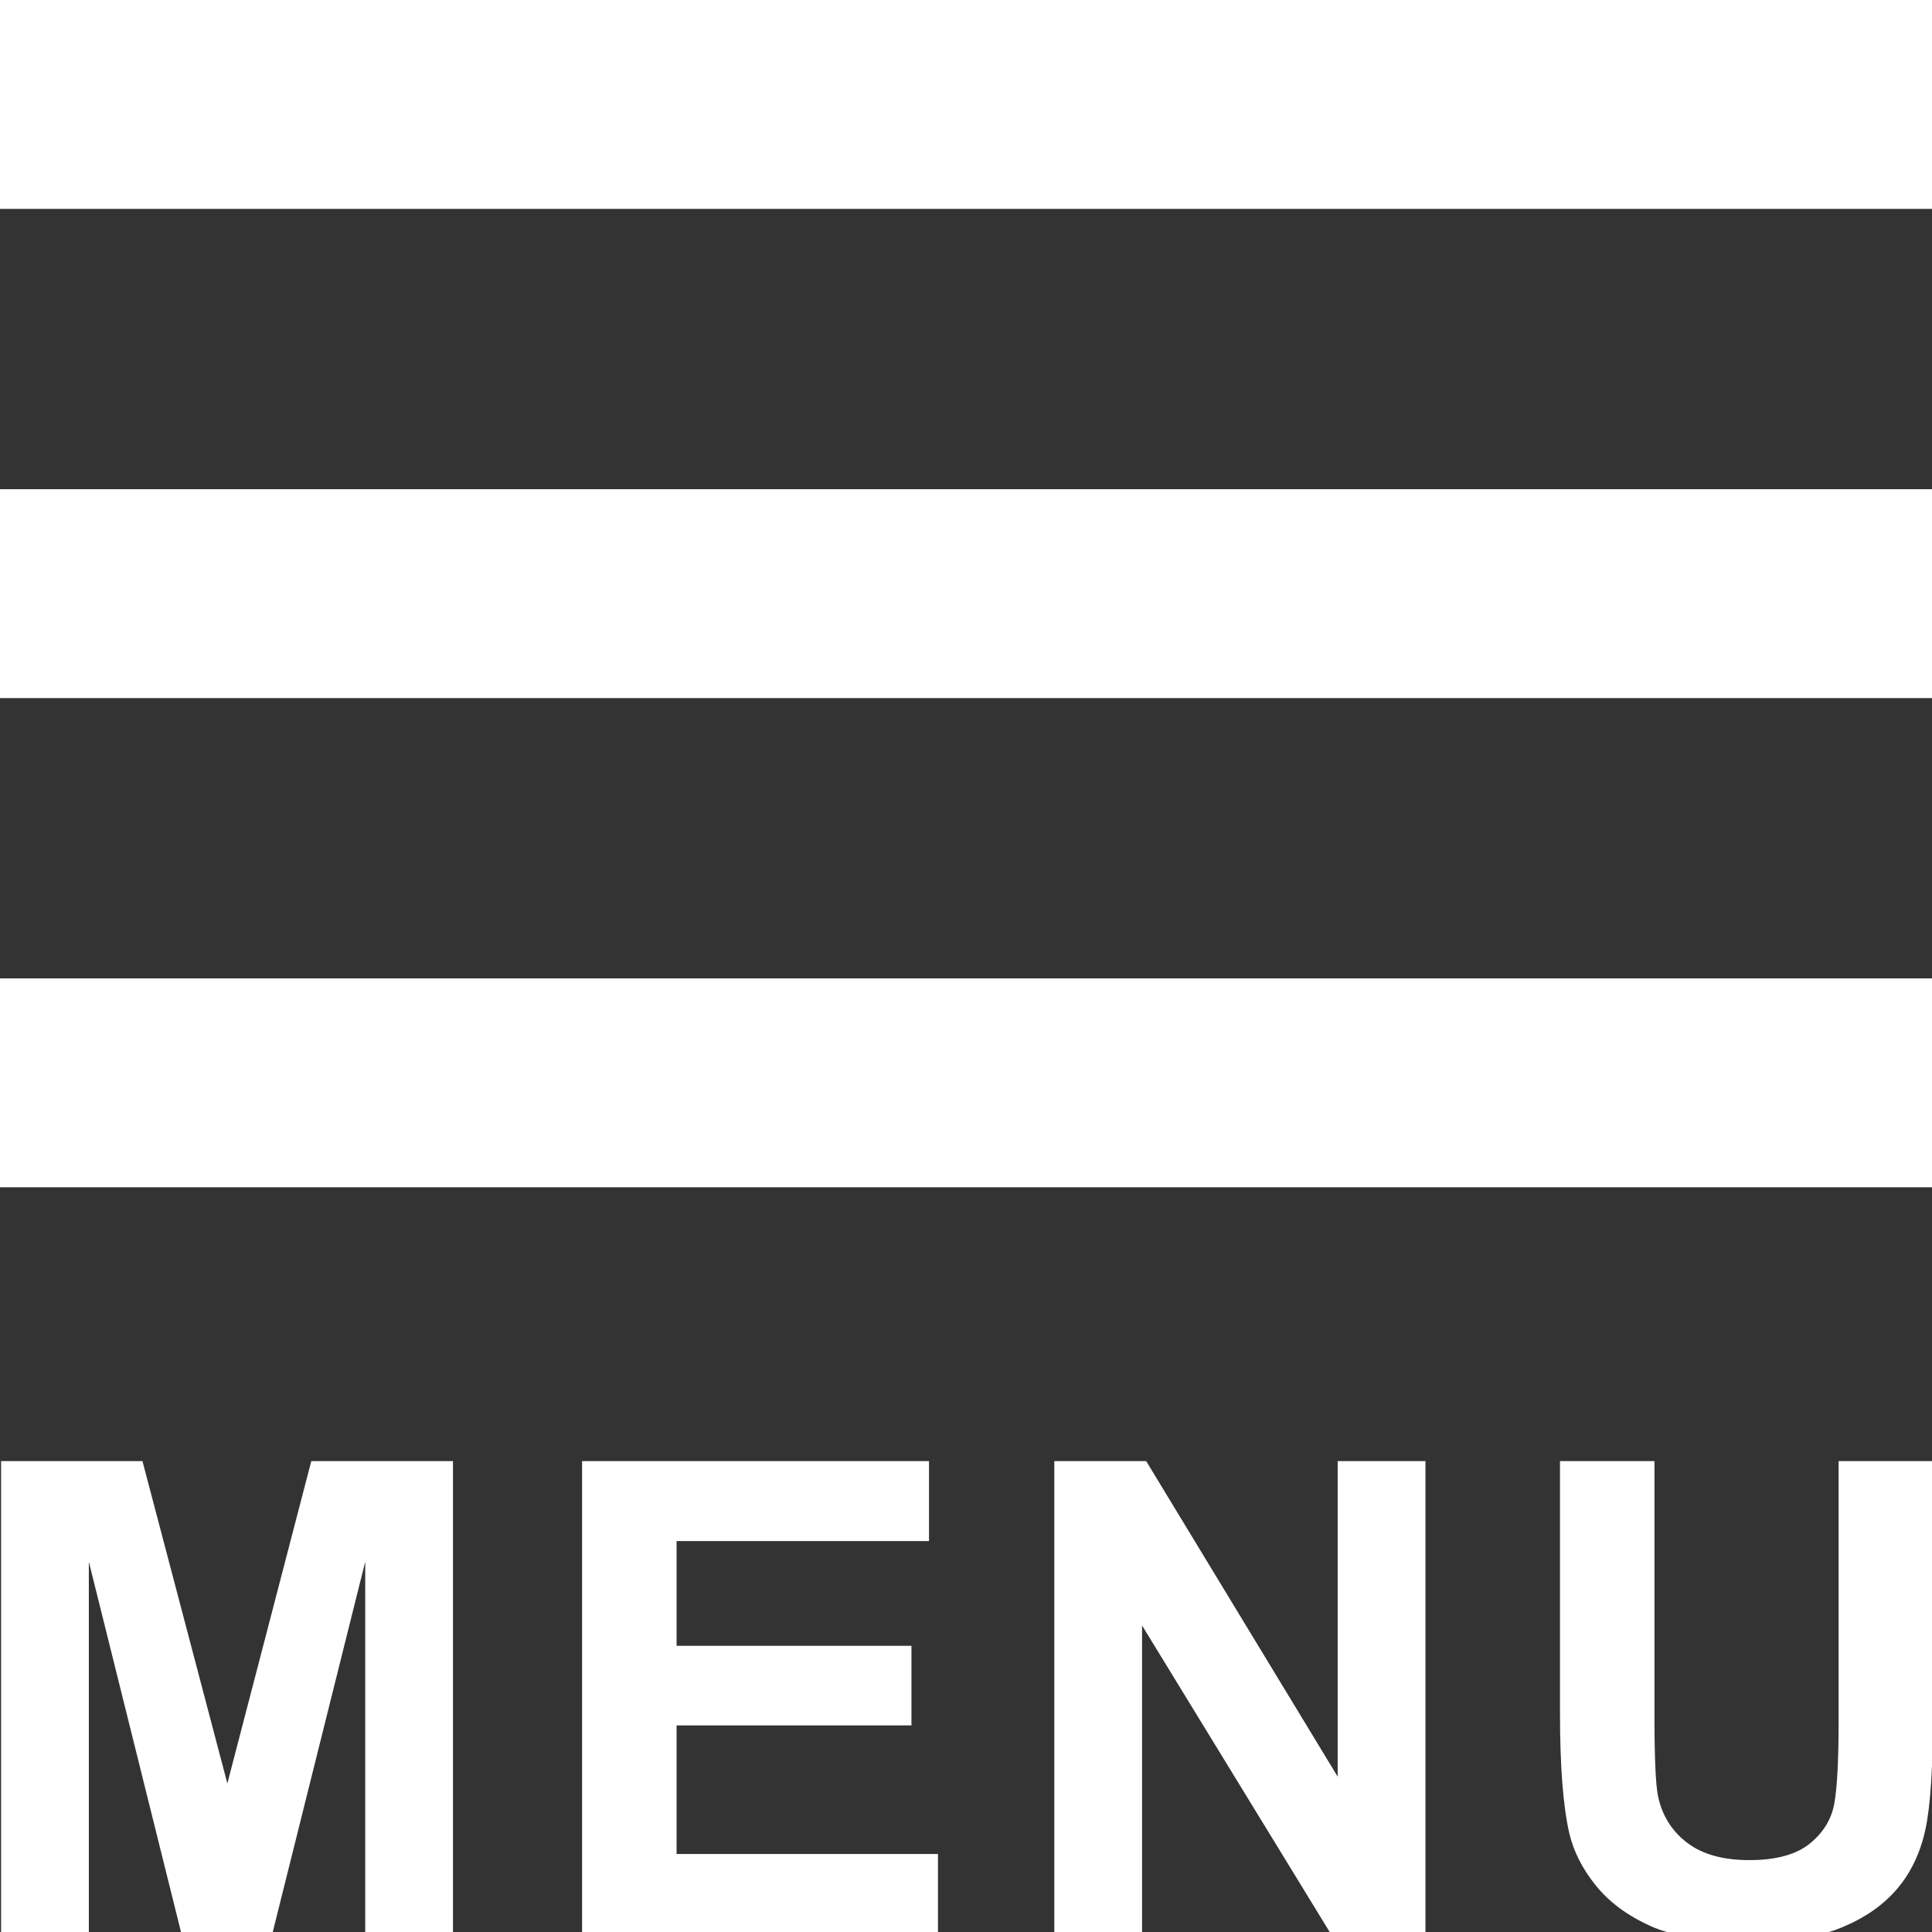 <?xml version="1.0" encoding="utf-8"?>
<!-- Generator: Adobe Illustrator 19.1.0, SVG Export Plug-In . SVG Version: 6.00 Build 0)  -->
<svg version="1.1" id="Layer_1" xmlns="http://www.w3.org/2000/svg" xmlns:xlink="http://www.w3.org/1999/xlink" x="0px" y="0px"
	 viewBox="0 0 100 100" preserveAspectRatio="xMinYMid" style="enable-background:new 0 0 100 100;"
	 xml:space="preserve">
<rect x="0" y="0" width="100" height="100" fill="#333333" stroke="none"/>
<style type="text/css">
	.st0{fill:#FFFFFF;stroke:#FFFFFF;stroke-miterlimit:10;}
	.st1{fill:#FFFFFF;}
</style>
<rect x="0.5" y="0.5" class="st0" width="99.113" height="9.812"/>
<rect x="0.5" y="51.141" class="st0" width="99.113" height="9.812"/>
<rect x="0.5" y="25.821" class="st0" width="99.113" height="9.812"/>
<g>
	<path class="st1" d="M0.056,100.083V75.628h7.318l4.394,16.682l4.344-16.682h7.334v24.455h-4.542v-19.25l-4.807,19.25H9.389
		l-4.791-19.25v19.25H0.056z"/>
	<path class="st1" d="M30.129,100.083V75.628h17.956v4.137H35.019v5.421h12.158v4.12H35.019v6.656h13.529v4.12H30.129z"/>
	<path class="st1" d="M54.57,100.083V75.628h4.757l9.911,16.331V75.628h4.543v24.455h-4.906l-9.762-15.948v15.948H54.57z"/>
	<path class="st1" d="M80.746,75.628h4.889v13.245c0,2.102,0.06,3.464,0.182,4.087c0.209,1.001,0.707,1.804,1.495,2.41
		c0.787,0.606,1.863,0.909,3.229,0.909c1.388,0,2.434-0.286,3.139-0.859c0.704-0.573,1.129-1.276,1.271-2.11
		c0.143-0.834,0.215-2.219,0.215-4.154V75.628h4.89v12.845c0,2.936-0.133,5.01-0.397,6.222c-0.264,1.212-0.752,2.235-1.462,3.069
		s-1.66,1.499-2.849,1.993c-1.19,0.494-2.742,0.742-4.659,0.742c-2.312,0-4.066-0.269-5.261-0.809
		c-1.195-0.54-2.14-1.24-2.833-2.102c-0.694-0.861-1.151-1.766-1.371-2.711c-0.319-1.401-0.479-3.47-0.479-6.206V75.628z"/>
</g>
</svg>
